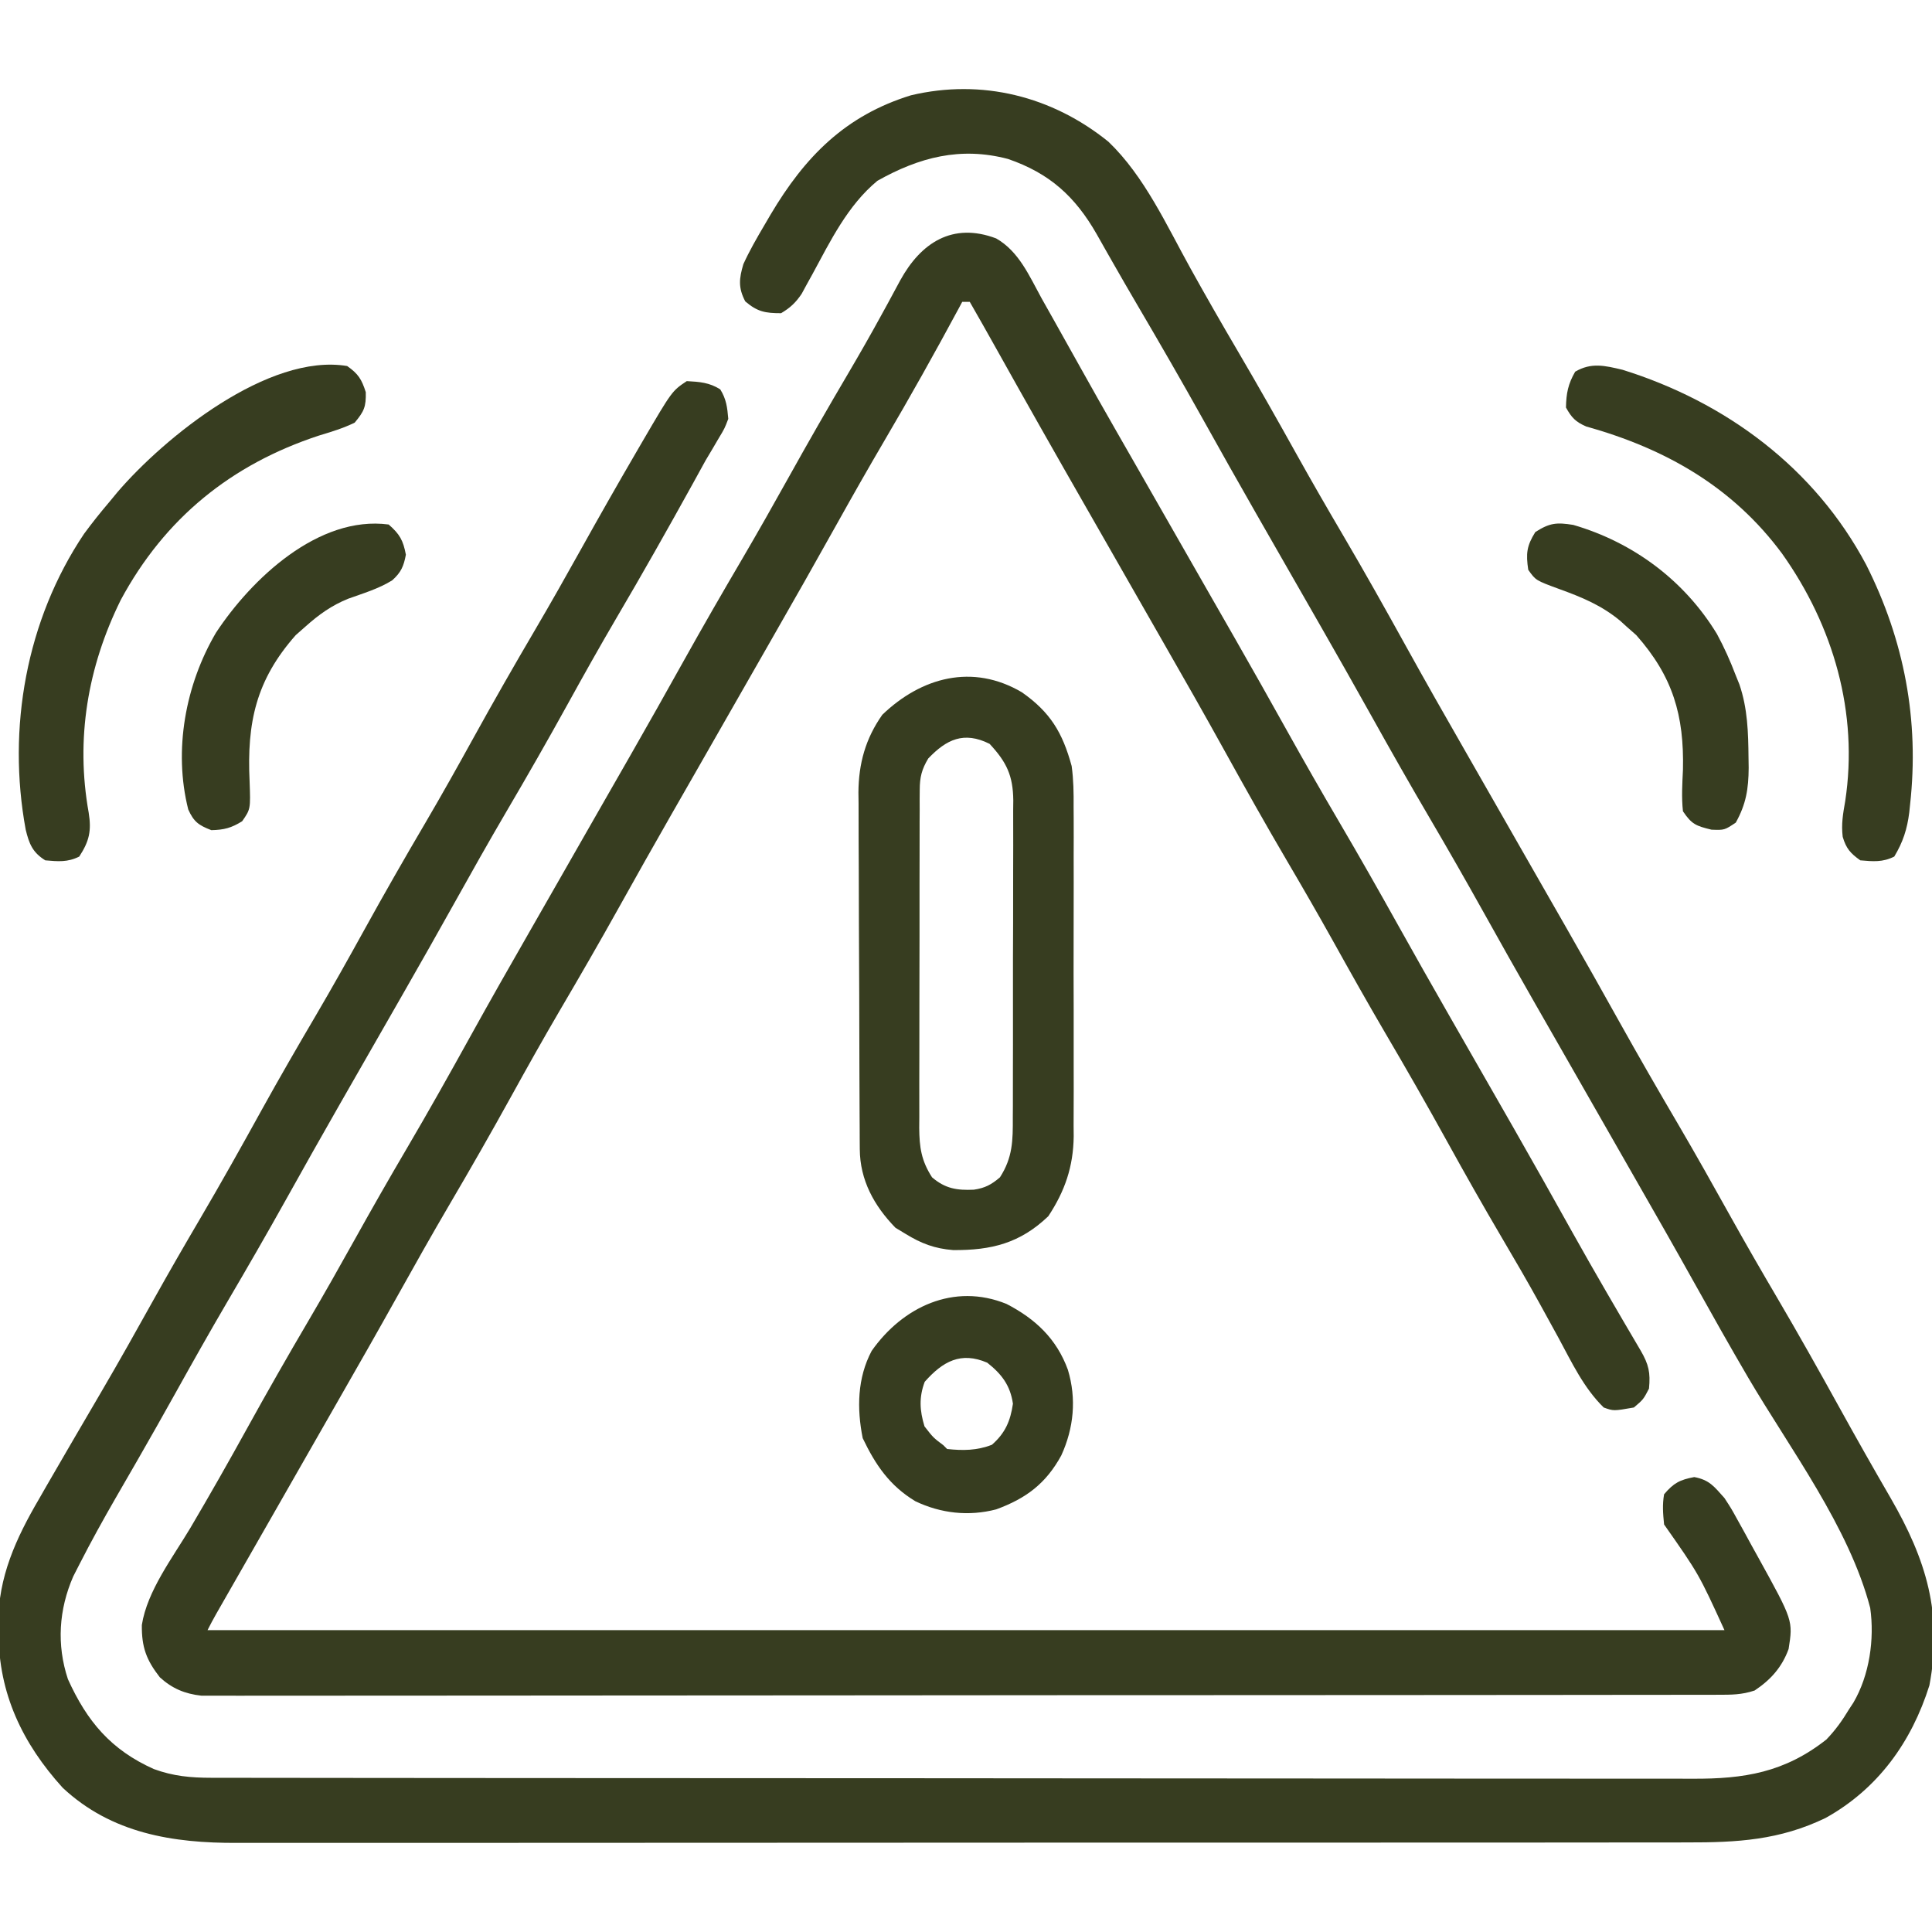 <!--?xml version="1.0" encoding="UTF-8"?-->
<svg version="1.1" xmlns="http://www.w3.org/2000/svg" width="512" height="512">
<path d="M0 0 C9.55 9.153 15.402 22.138 21.745 33.57 C25.821 40.916 29.993 48.195 34.25 55.438 C39.623 64.588 44.843 73.814 50.002 83.086 C53.978 90.214 58.052 97.277 62.188 104.312 C67.871 113.988 73.358 123.763 78.787 133.584 C83.982 142.975 89.28 152.303 94.626 161.608 C97.759 167.068 100.878 172.534 104 178 C105.367 180.393 106.734 182.787 108.102 185.18 C108.444 185.778 108.786 186.377 109.138 186.994 C111.197 190.596 113.257 194.197 115.319 197.796 C117.005 200.739 118.69 203.682 120.375 206.625 C120.707 207.205 121.039 207.786 121.382 208.384 C126.096 216.624 130.753 224.895 135.375 233.188 C140.472 242.332 145.7 251.391 151 260.419 C155.78 268.58 160.404 276.822 165.002 285.086 C168.978 292.214 173.052 299.277 177.188 306.312 C182.864 315.975 188.346 325.734 193.763 335.544 C198.196 343.566 202.704 351.54 207.307 359.466 C216.704 375.745 221.141 390.097 217.562 409.086 C212.833 424.103 203.918 436.502 190.062 444.211 C177.882 450.1 166.635 450.731 153.342 450.698 C151.627 450.701 149.911 450.705 148.196 450.71 C143.501 450.72 138.805 450.718 134.11 450.714 C129.039 450.711 123.968 450.72 118.897 450.728 C108.969 450.74 99.041 450.742 89.113 450.74 C81.042 450.738 72.971 450.74 64.9 450.744 C63.75 450.745 62.601 450.745 61.417 450.746 C59.081 450.747 56.746 450.748 54.411 450.75 C32.518 450.76 10.626 450.758 -11.267 450.752 C-31.285 450.747 -51.302 450.758 -71.319 450.777 C-91.885 450.797 -112.45 450.805 -133.016 450.801 C-144.557 450.799 -156.098 450.802 -167.64 450.816 C-177.465 450.828 -187.291 450.829 -197.116 450.817 C-202.126 450.811 -207.137 450.81 -212.147 450.822 C-216.739 450.833 -221.332 450.83 -225.924 450.816 C-227.579 450.813 -229.235 450.815 -230.89 450.824 C-247.906 450.9 -264.198 448.319 -277.137 436.215 C-287.791 424.477 -294.102 411.219 -294.125 395.312 C-294.149 394.451 -294.174 393.59 -294.199 392.703 C-294.254 380.391 -289.487 370.063 -283.375 359.625 C-282.761 358.553 -282.148 357.481 -281.516 356.377 C-279.608 353.055 -277.682 349.745 -275.75 346.438 C-275.158 345.421 -274.566 344.405 -273.956 343.358 C-271.643 339.389 -269.328 335.422 -267.002 331.46 C-262.22 323.298 -257.597 315.054 -252.998 306.789 C-249.022 299.661 -244.948 292.598 -240.812 285.562 C-235.17 275.96 -229.736 266.255 -224.356 256.504 C-219.702 248.092 -214.894 239.782 -210.02 231.496 C-205.647 224.039 -201.426 216.506 -197.25 208.938 C-191.974 199.375 -186.558 189.91 -181.02 180.496 C-176.647 173.039 -172.426 165.506 -168.25 157.938 C-162.948 148.329 -157.51 138.816 -151.949 129.355 C-147.791 122.266 -143.747 115.119 -139.75 107.938 C-134.955 99.328 -130.086 90.765 -125.125 82.25 C-124.545 81.252 -123.965 80.255 -123.367 79.227 C-115.656 66.042 -115.656 66.042 -111.75 63.438 C-108.382 63.618 -105.759 63.799 -102.875 65.625 C-101.262 68.223 -101.009 70.399 -100.75 73.438 C-101.719 75.984 -101.719 75.984 -103.25 78.52 C-104.089 79.952 -104.089 79.952 -104.945 81.413 C-105.541 82.411 -106.136 83.409 -106.75 84.438 C-107.882 86.479 -109.007 88.525 -110.125 90.574 C-116.768 102.595 -123.514 114.537 -130.479 126.376 C-134.851 133.834 -139.073 141.368 -143.25 148.938 C-148.554 158.549 -153.994 168.064 -159.555 177.528 C-164.266 185.563 -168.83 193.673 -173.364 201.808 C-177.738 209.649 -182.165 217.458 -186.625 225.25 C-186.958 225.831 -187.29 226.413 -187.633 227.012 C-190.344 231.749 -193.057 236.484 -195.771 241.219 C-198.14 245.353 -200.508 249.489 -202.875 253.625 C-203.207 254.206 -203.54 254.786 -203.882 255.385 C-208.596 263.625 -213.254 271.895 -217.875 280.188 C-222.974 289.335 -228.204 298.396 -233.505 307.428 C-238.223 315.487 -242.803 323.617 -247.344 331.777 C-250.507 337.454 -253.7 343.113 -256.941 348.746 C-257.296 349.362 -257.65 349.978 -258.015 350.613 C-259.724 353.586 -261.437 356.556 -263.158 359.522 C-266.445 365.233 -269.628 370.984 -272.625 376.852 C-273.188 377.953 -273.752 379.055 -274.332 380.19 C-278.169 388.977 -278.777 398.331 -275.75 407.438 C-270.678 418.65 -264.334 426.166 -253 431.25 C-247.79 433.154 -243.24 433.563 -237.697 433.569 C-236.644 433.572 -236.644 433.572 -235.571 433.575 C-233.213 433.581 -230.856 433.579 -228.499 433.578 C-226.794 433.581 -225.089 433.584 -223.384 433.587 C-218.695 433.595 -214.005 433.597 -209.315 433.598 C-204.259 433.599 -199.203 433.607 -194.147 433.614 C-183.089 433.627 -172.032 433.633 -160.974 433.638 C-154.07 433.64 -147.166 433.645 -140.262 433.649 C-121.148 433.661 -102.034 433.672 -82.921 433.675 C-81.086 433.675 -81.086 433.675 -79.214 433.676 C-77.987 433.676 -76.761 433.676 -75.497 433.676 C-73.012 433.677 -70.527 433.677 -68.042 433.678 C-66.81 433.678 -65.577 433.678 -64.307 433.678 C-44.332 433.682 -24.358 433.7 -4.383 433.723 C16.122 433.747 36.627 433.759 57.133 433.76 C68.647 433.761 80.161 433.767 91.674 433.785 C101.479 433.801 111.283 433.806 121.087 433.798 C126.089 433.794 131.09 433.795 136.092 433.809 C140.673 433.821 145.254 433.82 149.836 433.808 C151.491 433.806 153.145 433.809 154.8 433.818 C168.499 433.885 179.183 432.152 190.25 423.438 C192.644 420.959 194.481 418.386 196.25 415.438 C196.832 414.55 196.832 414.55 197.426 413.645 C201.678 406.393 203.049 396.835 201.875 388.562 C196.281 367.12 180.594 346.36 169.506 327.466 C164.682 319.228 160.004 310.913 155.355 302.575 C150.264 293.446 145.09 284.367 139.89 275.299 C136.754 269.827 133.628 264.351 130.5 258.875 C124.845 248.974 124.845 248.974 119.181 239.079 C117.495 236.136 115.81 233.193 114.125 230.25 C113.793 229.67 113.461 229.089 113.118 228.491 C108.404 220.251 103.747 211.98 99.125 203.688 C94.589 195.55 89.965 187.472 85.25 179.438 C79.932 170.376 74.751 161.246 69.636 152.068 C65.262 144.227 60.835 136.417 56.375 128.625 C56.042 128.044 55.71 127.462 55.367 126.863 C52.996 122.72 50.623 118.579 48.25 114.438 C45.54 109.709 42.832 104.98 40.125 100.25 C39.626 99.379 39.626 99.379 39.118 98.49 C34.404 90.25 29.747 81.98 25.125 73.688 C19.405 63.43 13.533 53.268 7.586 43.141 C5.399 39.415 3.238 35.677 1.102 31.922 C0.608 31.057 0.115 30.193 -0.394 29.302 C-1.305 27.704 -2.211 26.103 -3.112 24.499 C-8.807 14.531 -15.59 8.347 -26.625 4.562 C-39.242 1.24 -50.151 4.123 -61.23 10.352 C-69.117 16.881 -73.678 26.3 -78.475 35.148 C-78.972 36.046 -79.468 36.943 -79.98 37.867 C-80.418 38.674 -80.855 39.481 -81.305 40.312 C-82.902 42.661 -84.311 43.99 -86.75 45.438 C-90.961 45.438 -93.02 45.058 -96.25 42.312 C-98.156 38.659 -97.879 36.264 -96.75 32.438 C-95.118 28.866 -93.182 25.505 -91.188 22.125 C-90.641 21.19 -90.095 20.255 -89.531 19.292 C-80.454 3.99 -69.759 -6.939 -52.328 -12.309 C-33.551 -16.757 -14.895 -12.051 0 0 Z " fill="#373d20" transform="translate(293.75,37.562)"></path>
<path d="M0 0 C6.03 3.445 8.77 9.938 12 15.812 C13.063 17.705 14.129 19.597 15.195 21.488 C17.618 25.792 20.028 30.103 22.43 34.418 C25.544 40.007 28.695 45.573 31.875 51.125 C32.355 51.962 32.834 52.799 33.328 53.662 C34.339 55.425 35.349 57.188 36.36 58.951 C39.496 64.423 42.622 69.899 45.75 75.375 C51.405 85.276 51.405 85.276 57.069 95.171 C58.755 98.114 60.44 101.057 62.125 104 C62.457 104.58 62.789 105.161 63.132 105.759 C67.846 113.999 72.503 122.27 77.125 130.562 C81.661 138.7 86.285 146.778 91 154.812 C96.318 163.874 101.499 173.004 106.614 182.182 C110.988 190.023 115.415 197.833 119.875 205.625 C120.208 206.206 120.54 206.788 120.883 207.387 C123.254 211.53 125.627 215.671 128 219.812 C130.71 224.541 133.418 229.27 136.125 234 C136.457 234.581 136.79 235.161 137.132 235.76 C142.424 245.009 147.636 254.302 152.823 263.61 C158.678 274.085 164.735 284.439 170.823 294.779 C172.921 298.405 173.417 300.562 173 304.812 C171.5 307.688 171.5 307.688 169 309.812 C163.598 310.756 163.598 310.756 161 309.812 C155.694 304.623 152.563 297.908 149.062 291.438 C147.724 288.99 146.38 286.545 145.035 284.102 C144.697 283.485 144.358 282.869 144.009 282.234 C140.774 276.367 137.402 270.584 134 264.812 C129.038 256.381 124.226 247.878 119.5 239.312 C114.198 229.704 108.76 220.191 103.199 210.73 C98.433 202.604 93.828 194.395 89.248 186.163 C85.272 179.036 81.198 171.973 77.062 164.938 C71.379 155.262 65.892 145.487 60.463 135.666 C55.268 126.275 49.97 116.947 44.624 107.642 C41.491 102.182 38.372 96.716 35.25 91.25 C33.883 88.857 32.516 86.463 31.148 84.07 C30.806 83.472 30.464 82.873 30.112 82.256 C28.053 78.654 25.993 75.054 23.931 71.454 C15.843 57.337 7.818 43.188 -0.109 28.98 C-2.382 24.91 -4.677 20.854 -7 16.812 C-7.66 16.812 -8.32 16.812 -9 16.812 C-9.29 17.353 -9.58 17.894 -9.879 18.451 C-16.256 30.305 -22.819 42.025 -29.641 53.628 C-33.89 60.871 -38.036 68.166 -42.125 75.5 C-47.805 85.688 -53.558 95.832 -59.36 105.951 C-62.496 111.423 -65.622 116.899 -68.75 122.375 C-76.318 135.624 -76.318 135.624 -80.069 142.171 C-81.755 145.114 -83.44 148.057 -85.125 151 C-85.457 151.58 -85.789 152.161 -86.132 152.759 C-90.846 160.999 -95.503 169.27 -100.125 177.562 C-105.196 186.662 -110.403 195.672 -115.68 204.653 C-120.066 212.146 -124.306 219.712 -128.5 227.312 C-133.801 236.918 -139.238 246.429 -144.796 255.888 C-149.606 264.09 -154.265 272.371 -158.895 280.675 C-163.986 289.804 -169.161 298.884 -174.36 307.951 C-177.157 312.832 -179.946 317.717 -182.737 322.601 C-184.424 325.556 -186.113 328.51 -187.801 331.465 C-188.14 332.059 -188.48 332.653 -188.829 333.265 C-191.02 337.098 -193.211 340.93 -195.403 344.761 C-196.89 347.36 -198.377 349.96 -199.863 352.559 C-200.576 353.805 -201.289 355.051 -202.002 356.296 C-202.99 358.023 -203.977 359.75 -204.965 361.477 C-205.81 362.953 -205.81 362.953 -206.672 364.459 C-207.481 365.892 -208.264 367.341 -209 368.812 C-76.34 368.812 56.32 368.812 193 368.812 C186.19 353.915 186.19 353.915 177 340.812 C176.712 337.884 176.513 335.662 177 332.812 C179.542 329.822 181.157 328.97 185 328.25 C189.043 329.008 190.28 330.774 193 333.812 C194.805 336.58 194.805 336.58 196.445 339.559 C197.047 340.643 197.649 341.728 198.27 342.846 C199.188 344.531 199.188 344.531 200.125 346.25 C200.745 347.37 201.365 348.489 202.004 349.643 C211.182 366.272 211.182 366.272 210 373.812 C208.236 378.649 205.265 381.969 201 384.812 C197.54 385.966 194.865 385.94 191.213 385.944 C190.167 385.947 190.167 385.947 189.1 385.95 C186.746 385.956 184.392 385.954 182.038 385.953 C180.341 385.956 178.643 385.959 176.945 385.962 C172.266 385.97 167.587 385.972 162.908 385.973 C157.867 385.974 152.826 385.982 147.785 385.989 C136.756 386.002 125.727 386.008 114.699 386.013 C107.816 386.015 100.933 386.02 94.05 386.024 C75.003 386.036 55.957 386.047 36.91 386.05 C35.691 386.05 34.471 386.051 33.215 386.051 C31.381 386.051 31.381 386.051 29.51 386.051 C27.033 386.052 24.555 386.052 22.078 386.053 C20.849 386.053 19.62 386.053 18.354 386.053 C-1.565 386.057 -21.484 386.075 -41.403 386.098 C-61.841 386.122 -82.278 386.134 -102.716 386.135 C-114.196 386.136 -125.676 386.142 -137.157 386.16 C-146.931 386.176 -156.705 386.181 -166.479 386.173 C-171.469 386.169 -176.457 386.17 -181.446 386.184 C-186.012 386.196 -190.577 386.195 -195.142 386.183 C-196.795 386.181 -198.449 386.184 -200.102 386.193 C-202.347 386.204 -204.591 386.196 -206.836 386.184 C-208.707 386.185 -208.707 386.185 -210.617 386.186 C-215.001 385.702 -218.371 384.298 -221.645 381.312 C-225.217 376.724 -226.477 373.336 -226.41 367.449 C-225.004 358.413 -218.186 349.516 -213.562 341.75 C-208.408 333.008 -203.399 324.2 -198.5 315.312 C-193.198 305.704 -187.76 296.191 -182.199 286.73 C-178.041 279.641 -173.996 272.494 -170 265.312 C-165.447 257.131 -160.807 249.009 -156.062 240.938 C-150.379 231.262 -144.892 221.487 -139.463 211.666 C-134.268 202.275 -128.97 192.947 -123.624 183.642 C-120.491 178.182 -117.372 172.716 -114.25 167.25 C-112.883 164.857 -111.516 162.463 -110.148 160.07 C-109.806 159.472 -109.464 158.873 -109.112 158.256 C-107.053 154.654 -104.993 151.053 -102.931 147.454 C-101.245 144.511 -99.56 141.568 -97.875 138.625 C-97.543 138.045 -97.211 137.464 -96.868 136.866 C-92.154 128.626 -87.497 120.355 -82.875 112.062 C-77.778 102.918 -72.55 93.859 -67.25 84.831 C-63.077 77.707 -59.015 70.527 -55 63.312 C-49.846 54.052 -44.579 44.866 -39.197 35.735 C-36.202 30.641 -33.273 25.523 -30.441 20.336 C-29.863 19.284 -29.285 18.233 -28.69 17.149 C-27.593 15.146 -26.508 13.137 -25.437 11.121 C-19.971 1.17 -11.591 -4.389 0 0 Z " fill="#373d20" transform="translate(264,63.188)"></path>
<path d="M0 0 C7.532 5.295 10.753 10.646 13.184 19.535 C13.684 23.158 13.733 26.702 13.701 30.356 C13.708 31.375 13.715 32.395 13.722 33.445 C13.74 36.779 13.728 40.112 13.715 43.445 C13.718 45.782 13.721 48.119 13.726 50.456 C13.732 55.339 13.724 60.221 13.705 65.104 C13.682 71.343 13.695 77.582 13.719 83.822 C13.734 88.642 13.729 93.463 13.719 98.283 C13.716 100.583 13.719 102.883 13.729 105.183 C13.739 108.404 13.723 111.623 13.701 114.844 C13.709 115.782 13.717 116.72 13.726 117.686 C13.624 125.696 11.407 132.168 6.996 138.848 C-0.497 146.008 -8.082 147.894 -18.227 147.82 C-23.113 147.432 -26.672 146.079 -30.816 143.535 C-31.703 142.999 -32.59 142.463 -33.504 141.91 C-39.191 136.07 -42.918 129.253 -42.964 121.059 C-42.971 120.168 -42.978 119.277 -42.985 118.358 C-42.989 116.903 -42.989 116.903 -42.993 115.417 C-43 114.389 -43.007 113.361 -43.013 112.302 C-43.033 108.898 -43.045 105.494 -43.055 102.09 C-43.059 100.926 -43.063 99.761 -43.067 98.562 C-43.088 92.397 -43.102 86.232 -43.112 80.067 C-43.123 73.712 -43.157 67.357 -43.197 61.002 C-43.223 56.105 -43.231 51.209 -43.235 46.312 C-43.24 43.97 -43.251 41.628 -43.27 39.286 C-43.294 36 -43.293 32.715 -43.286 29.429 C-43.299 28.471 -43.312 27.513 -43.325 26.525 C-43.267 18.866 -41.442 12.258 -36.992 5.949 C-26.664 -3.967 -13.091 -7.717 0 0 Z M-24.816 17.535 C-26.538 20.393 -27.068 22.49 -27.077 25.81 C-27.084 26.657 -27.091 27.503 -27.099 28.376 C-27.096 29.296 -27.094 30.217 -27.091 31.166 C-27.096 32.142 -27.101 33.118 -27.107 34.123 C-27.12 37.352 -27.119 40.58 -27.117 43.809 C-27.121 46.053 -27.125 48.297 -27.13 50.542 C-27.138 55.248 -27.137 59.953 -27.132 64.659 C-27.126 70.687 -27.143 76.715 -27.166 82.743 C-27.181 87.379 -27.182 92.015 -27.179 96.651 C-27.179 98.874 -27.185 101.096 -27.195 103.318 C-27.207 106.428 -27.2 109.537 -27.189 112.646 C-27.196 113.563 -27.204 114.479 -27.212 115.423 C-27.17 120.546 -26.677 124.104 -23.816 128.535 C-20.311 131.54 -17.215 132.019 -12.742 131.816 C-9.779 131.384 -8.086 130.48 -5.816 128.535 C-2.42 123.264 -2.382 118.738 -2.412 112.678 C-2.402 111.213 -2.402 111.213 -2.392 109.719 C-2.373 106.501 -2.377 103.284 -2.383 100.066 C-2.378 97.825 -2.373 95.583 -2.367 93.342 C-2.358 88.648 -2.36 83.954 -2.37 79.26 C-2.382 73.248 -2.362 67.236 -2.332 61.223 C-2.314 56.596 -2.314 51.969 -2.32 47.341 C-2.32 45.124 -2.314 42.908 -2.302 40.691 C-2.287 37.591 -2.298 34.492 -2.315 31.393 C-2.305 30.479 -2.295 29.566 -2.285 28.625 C-2.361 22.089 -4.042 18.508 -8.566 13.66 C-15.391 10.248 -20.013 12.503 -24.816 17.535 Z " fill="#373d20" transform="translate(270.816,183.465)"></path>
<path d="M0 0 C27.415 8.558 50.961 26.043 64.562 51.668 C74.668 71.729 78.67 92.918 76.188 115.25 C76.083 116.261 76.083 116.261 75.976 117.293 C75.425 121.724 74.302 125.174 72 129 C68.908 130.546 66.406 130.294 63 130 C60.365 128.128 59.26 126.871 58.336 123.773 C57.928 120.404 58.412 117.654 59 114.312 C62.552 90.915 55.88 67.877 42.262 48.705 C29.141 30.979 11.372 20.904 -9.645 15.02 C-12.469 13.797 -13.512 12.674 -15 10 C-14.933 6.227 -14.445 3.774 -12.562 0.5 C-8.283 -2.005 -4.701 -1.115 0 0 Z " fill="#373d20" transform="translate(430,98)"></path>
<path d="M0 0 C2.944 2.069 3.843 3.509 4.938 6.938 C5.017 10.835 4.499 11.994 2 15 C-1.053 16.507 -4.248 17.45 -7.5 18.438 C-30.687 26.057 -48.342 40.327 -60 62 C-68.781 79.772 -71.999 98.836 -68.5 118.343 C-67.722 123.171 -68.333 125.907 -71 130 C-74.092 131.546 -76.594 131.294 -80 131 C-83.387 128.895 -84.277 126.603 -85.188 122.875 C-90.148 96.01 -85.052 67.31 -69.73 44.477 C-67.584 41.551 -65.352 38.762 -63 36 C-62.292 35.143 -61.585 34.286 -60.855 33.402 C-48.412 18.896 -20.846 -3.474 0 0 Z " fill="#373d20" transform="translate(92,97)"></path>
<path d="M0 0 C7.677 3.971 13.262 9.251 16.25 17.438 C18.576 25.153 17.818 32.882 14.5 40.152 C10.438 47.578 5.201 51.53 -2.75 54.438 C-10.024 56.333 -17.399 55.515 -24.172 52.281 C-31.011 48.15 -34.728 42.666 -38.125 35.562 C-39.694 27.716 -39.56 19.612 -35.75 12.438 C-27.571 0.799 -13.973 -5.696 0 0 Z M-21.688 20.625 C-23.241 24.737 -23.026 28.246 -21.75 32.438 C-19.417 35.441 -19.417 35.441 -16.75 37.438 C-16.42 37.767 -16.09 38.097 -15.75 38.438 C-11.55 38.889 -7.826 38.858 -3.875 37.312 C-0.354 34.206 1.015 31.047 1.688 26.438 C0.976 21.561 -1.302 18.581 -5.125 15.562 C-12.106 12.571 -16.87 15.186 -21.688 20.625 Z " fill="#373d20" transform="translate(266.75,345.562)"></path>
<path d="M0 0 C15.922 4.639 29.459 14.732 38.07 28.895 C40.014 32.478 41.621 36.086 43.07 39.895 C43.39 40.686 43.71 41.477 44.039 42.293 C46.209 48.663 46.378 54.978 46.445 61.645 C46.466 62.994 46.466 62.994 46.488 64.371 C46.448 69.956 45.806 73.987 43.07 78.895 C40.07 80.895 40.07 80.895 36.633 80.77 C32.529 79.762 31.419 79.374 29.07 75.895 C28.666 72.216 28.894 68.584 29.07 64.895 C29.405 50.428 26.378 40.163 16.695 29.207 C15.829 28.444 14.963 27.681 14.07 26.895 C13.555 26.425 13.039 25.956 12.508 25.473 C7.575 21.348 2.248 19.147 -3.738 16.987 C-9.949 14.705 -9.949 14.705 -11.93 11.895 C-12.564 7.613 -12.362 5.586 -10.055 1.895 C-6.233 -0.552 -4.404 -0.703 0 0 Z " fill="#373d20" transform="translate(416.93,139.105)"></path>
<path d="M0 0 C2.924 2.549 3.849 4.195 4.562 8 C3.986 11.072 3.281 12.693 0.945 14.789 C-2.675 17.043 -6.773 18.243 -10.77 19.684 C-15.155 21.471 -18.488 23.866 -22 27 C-22.866 27.763 -23.733 28.526 -24.625 29.312 C-35.149 41.221 -37.598 52.476 -36.853 68.079 C-36.594 75.413 -36.594 75.413 -38.816 78.629 C-41.664 80.417 -43.633 80.931 -47 81 C-50.349 79.706 -51.643 78.797 -53.117 75.504 C-57.073 59.802 -53.859 42.441 -45.75 28.656 C-36.416 14.489 -18.646 -2.463 0 0 Z " fill="#373d20" transform="translate(103,139)"></path>
</svg>
